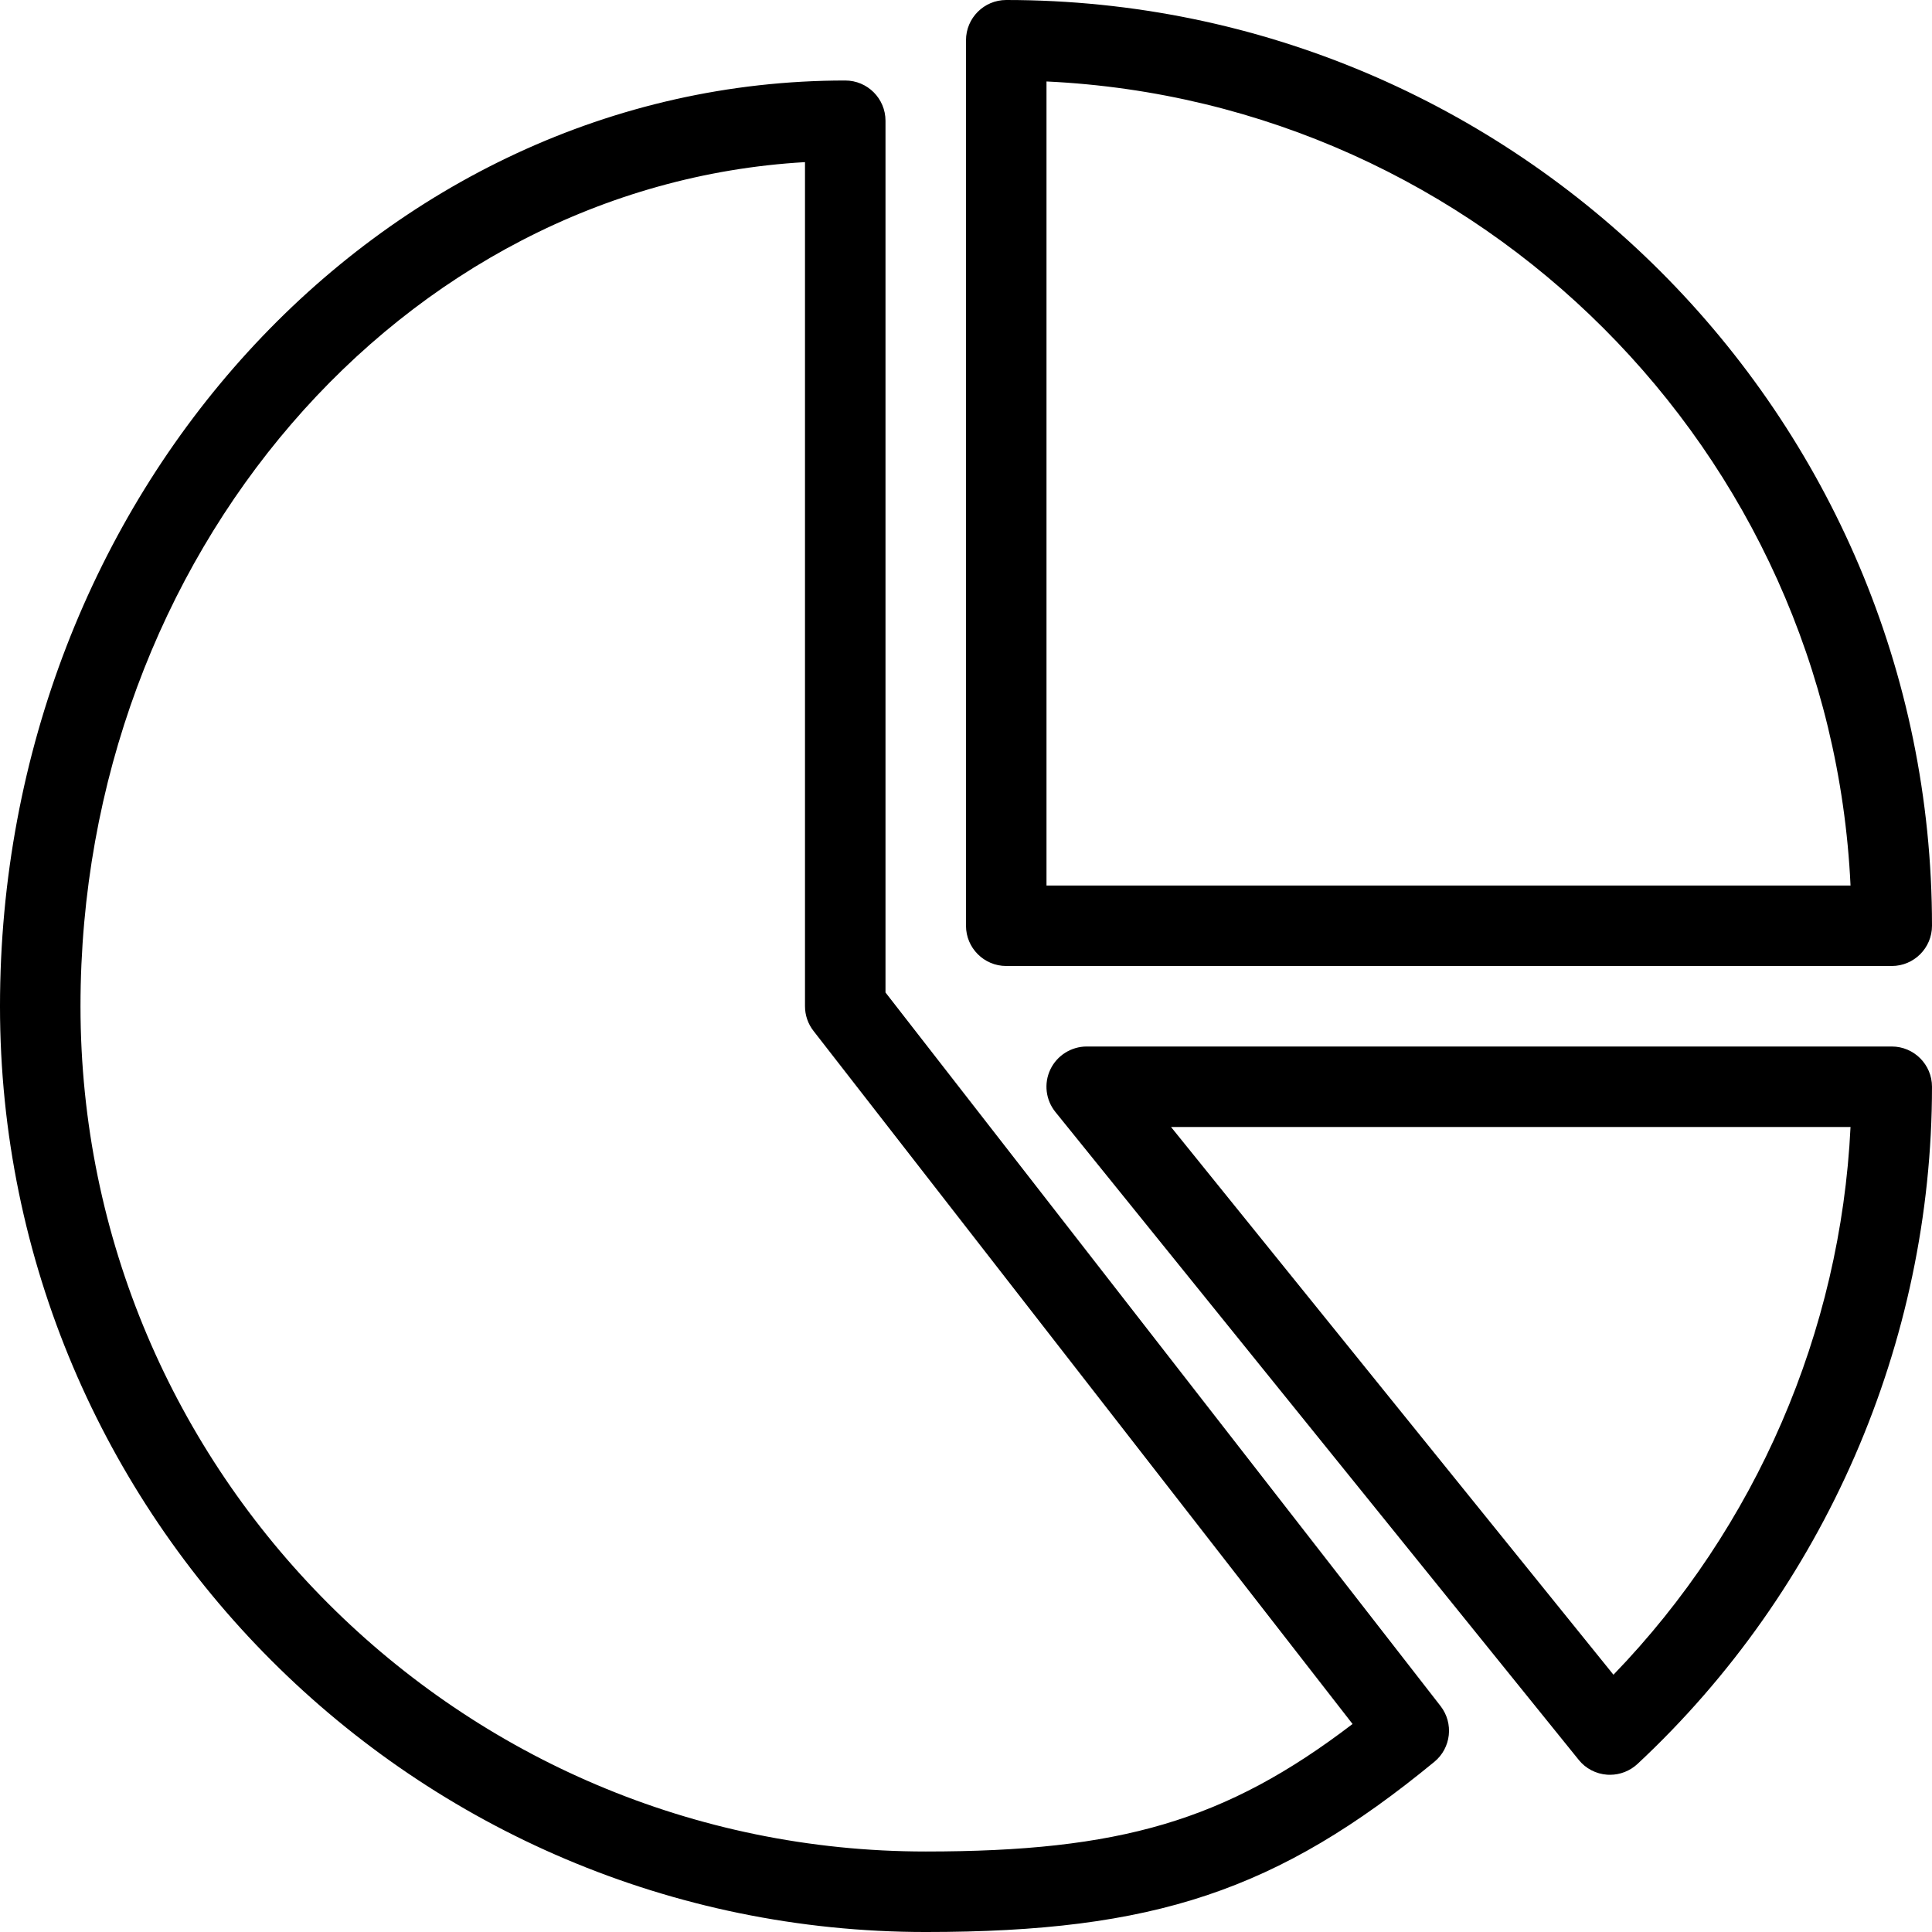 <svg fill="none" height="24" viewBox="0 0 24 24" width="24" xmlns="http://www.w3.org/2000/svg" xmlns:xlink="http://www.w3.org/1999/xlink"><clipPath id="clip0_112_19777"><path d="m0 0h24v24h-24z"/></clipPath><g clip-path="url(#clip0_112_19777)"><path d="m12.5 12h11c.276 0 .5-.224.5-.5 0-6.341-5.159-11.5-11.5-11.5-.276 0-.5.224-.5.5v11c0 .276.224.5.5.5zm.5-10.988c5.393.254 9.734 4.595 9.988 9.988h-9.988zm10.5 11.988h-10c-.192 0-.369.111-.452.285s-.058.38.063.529l6.5 8.047c.087.109.215.175.354.185.012.001.023.001.035.001.126 0 .248-.048.341-.134 2.325-2.169 3.659-5.235 3.659-8.413 0-.276-.224-.5-.5-.5zm-3.457 7.804-5.496-6.804h8.441c-.123 2.542-1.175 4.973-2.945 6.804zm-9.043-8.475v-10.829c0-.276-.224-.5-.5-.5-5.79 0-10.5 5.159-10.5 11.5s5.159 11.5 11.5 11.5c2.837 0 4.372-.514 6.318-2.114.209-.172.243-.479.077-.693zm.5 10.671c-5.79 0-10.5-4.71-10.5-10.5 0-5.604 3.993-10.197 9-10.486v10.486c0 .111.037.219.106.307l6.696 8.609c-1.579 1.206-2.896 1.584-5.302 1.584z" fill="#000"/></g></svg>